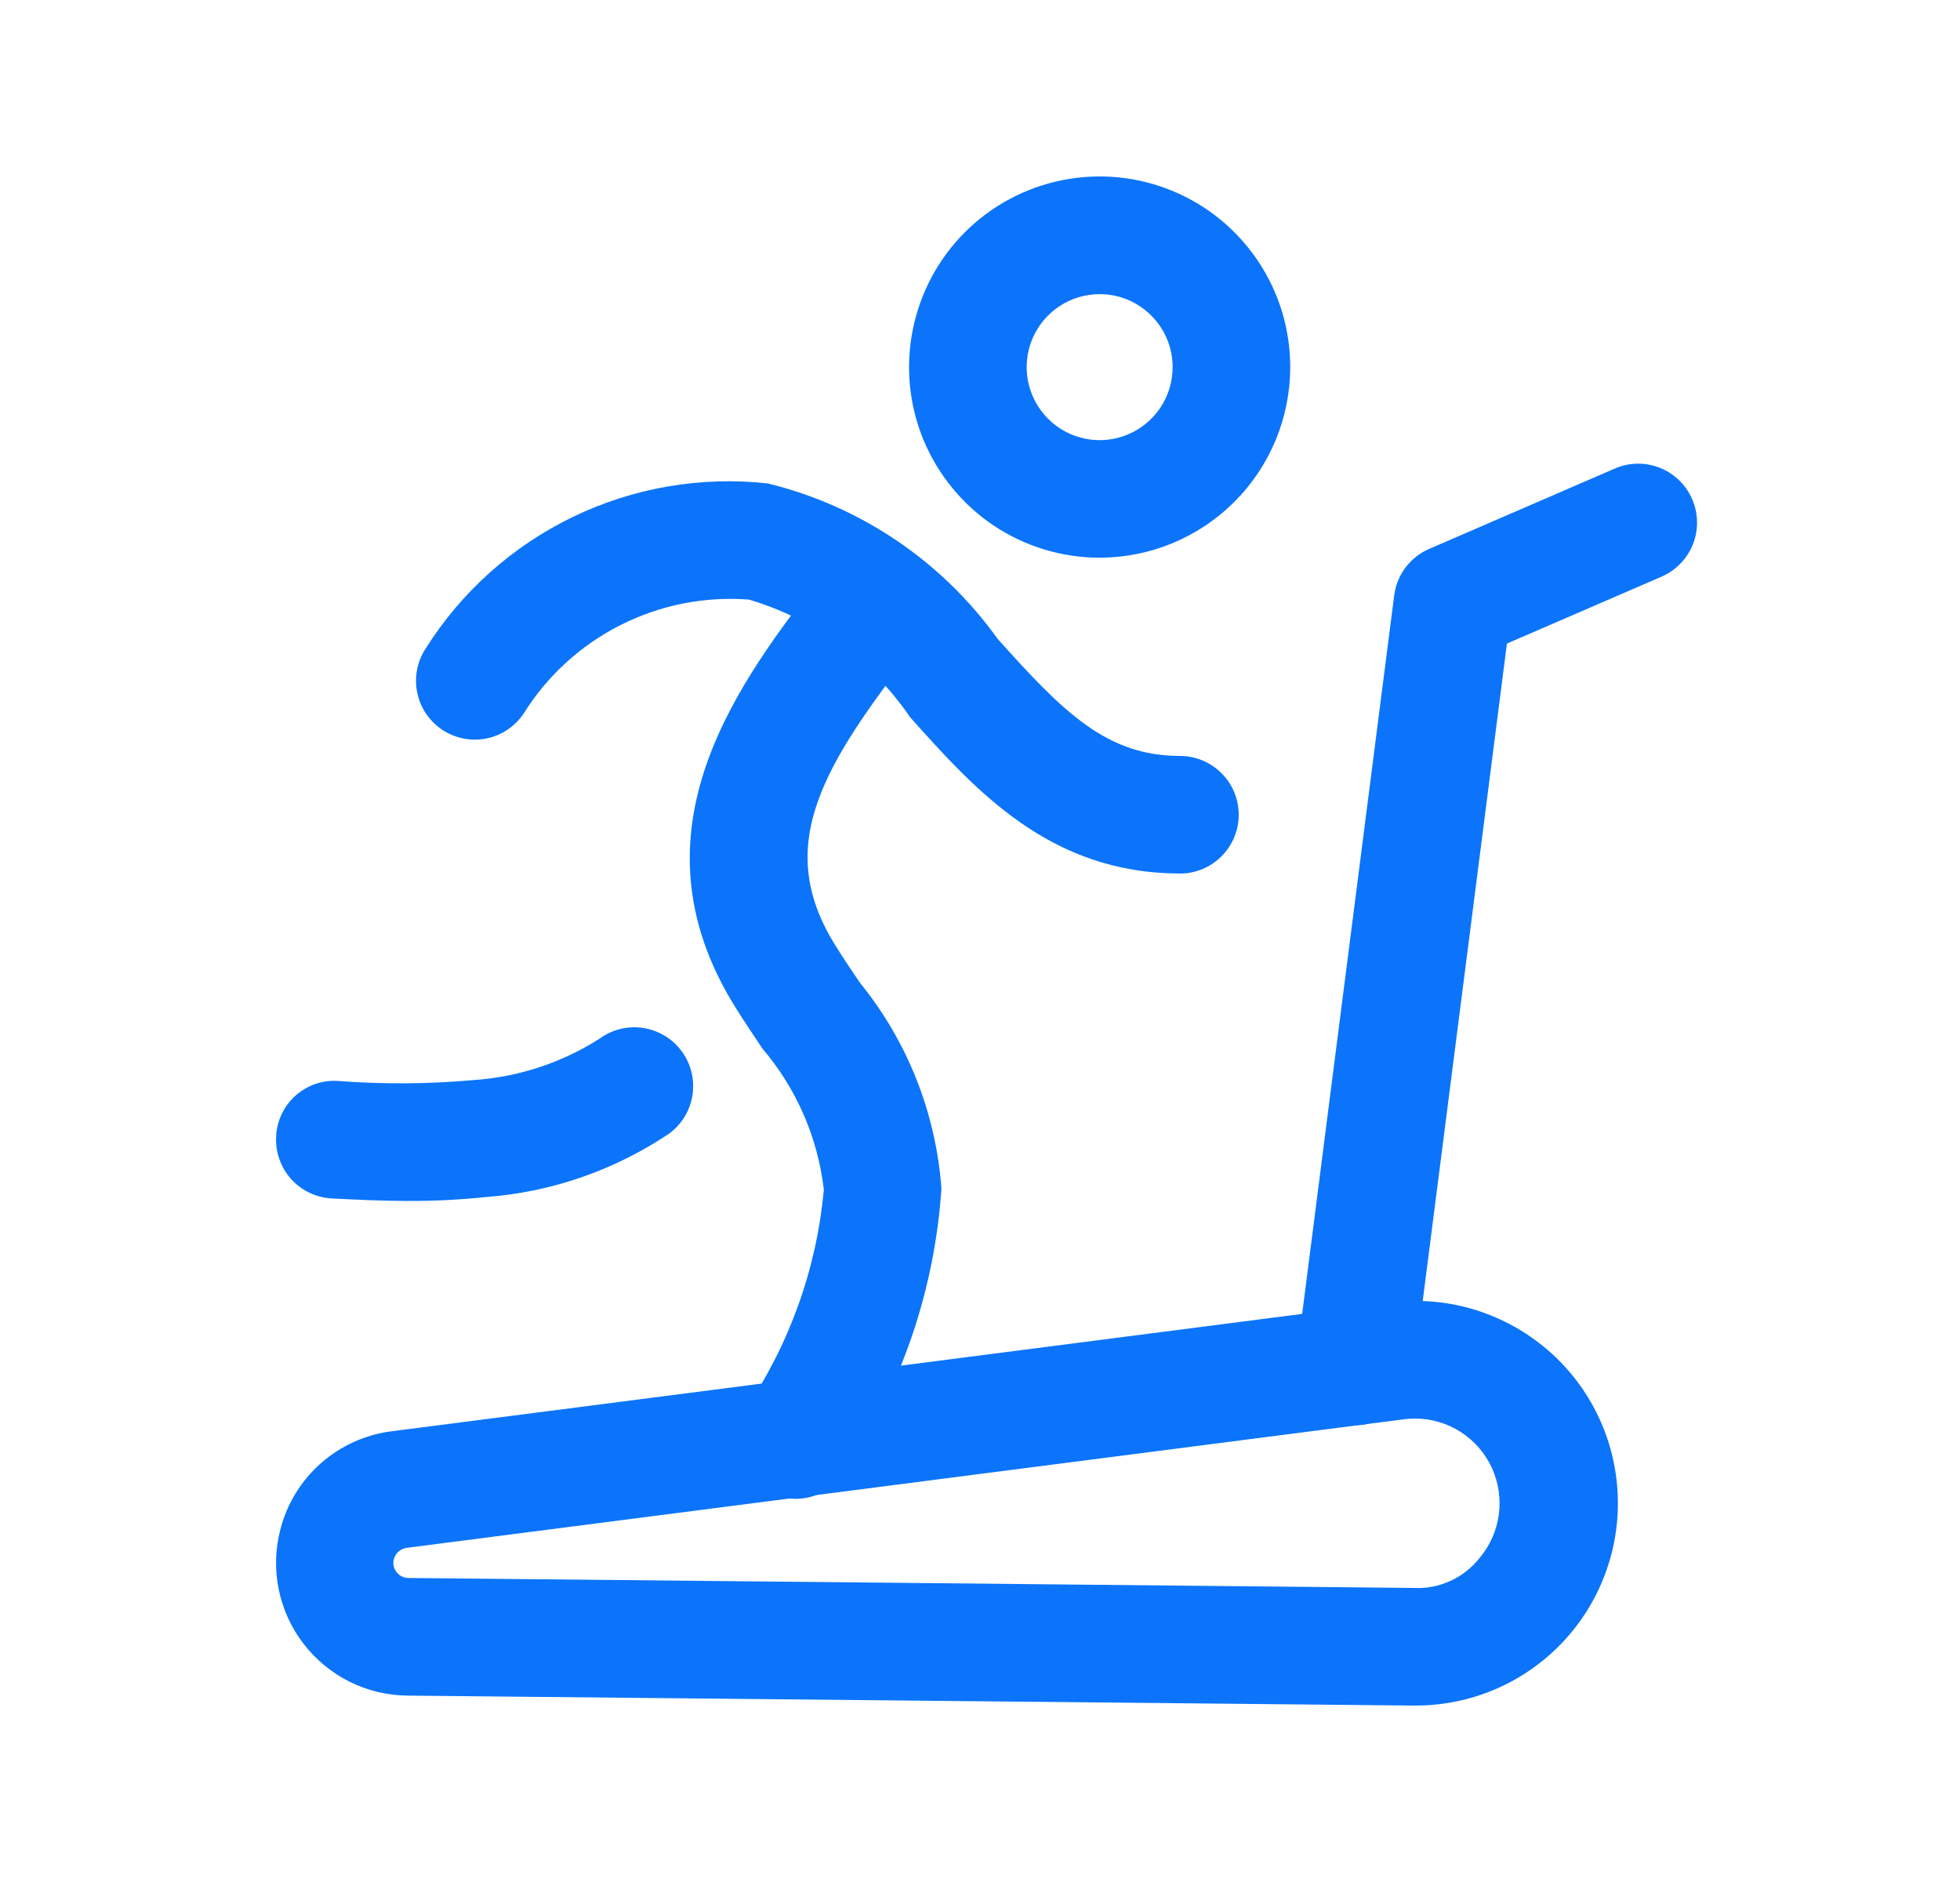 <svg width="25" height="24" viewBox="0 0 25 24" fill="none" xmlns="http://www.w3.org/2000/svg">
<path d="M18.05 21.75H18.026L5.199 21.623C4.941 21.621 4.687 21.56 4.457 21.445C4.226 21.329 4.025 21.163 3.869 20.958C3.712 20.754 3.605 20.516 3.554 20.263C3.503 20.011 3.511 19.75 3.577 19.501C3.661 19.174 3.842 18.881 4.095 18.658C4.348 18.436 4.662 18.294 4.997 18.252L17.721 16.612C18.071 16.566 18.427 16.592 18.767 16.689C19.106 16.787 19.422 16.953 19.695 17.177C19.968 17.401 20.192 17.679 20.353 17.994C20.514 18.308 20.609 18.652 20.631 19.005C20.654 19.358 20.604 19.711 20.484 20.043C20.365 20.376 20.178 20.68 19.936 20.938C19.694 21.195 19.402 21.4 19.077 21.54C18.753 21.679 18.403 21.751 18.05 21.75ZM18.05 18.09C18.003 18.09 17.956 18.093 17.91 18.099L5.186 19.739C5.148 19.745 5.113 19.761 5.084 19.786C5.055 19.811 5.034 19.844 5.024 19.881C5.016 19.909 5.015 19.939 5.021 19.968C5.027 19.997 5.039 20.024 5.057 20.047C5.075 20.071 5.098 20.09 5.125 20.103C5.151 20.116 5.18 20.123 5.21 20.123L18.036 20.25C18.195 20.258 18.354 20.227 18.499 20.161C18.645 20.095 18.772 19.994 18.871 19.869C19.004 19.712 19.09 19.52 19.117 19.316C19.145 19.112 19.114 18.904 19.028 18.717C18.941 18.53 18.803 18.371 18.63 18.26C18.456 18.149 18.255 18.09 18.049 18.09H18.05Z" fill="#0B74FA"/>
<path d="M15.05 11.139C13.392 11.139 12.444 10.08 11.608 9.146C11.116 8.424 10.39 7.894 9.552 7.646C8.985 7.603 8.418 7.716 7.911 7.973C7.404 8.23 6.977 8.621 6.677 9.103C6.566 9.266 6.395 9.38 6.201 9.418C6.007 9.456 5.806 9.416 5.642 9.307C5.477 9.198 5.362 9.028 5.322 8.835C5.282 8.641 5.319 8.44 5.427 8.274C5.883 7.548 6.535 6.965 7.307 6.592C8.079 6.219 8.94 6.071 9.793 6.165C10.976 6.454 12.016 7.157 12.725 8.147C13.554 9.072 14.11 9.64 15.05 9.64C15.249 9.64 15.439 9.719 15.58 9.86C15.721 10 15.8 10.191 15.8 10.39C15.8 10.589 15.721 10.78 15.58 10.92C15.439 11.061 15.249 11.14 15.05 11.14V11.139Z" fill="#0B74FA"/>
<path d="M10.147 19.114C10.019 19.113 9.893 19.078 9.782 19.014C9.696 18.966 9.62 18.901 9.559 18.824C9.498 18.747 9.453 18.658 9.426 18.563C9.4 18.468 9.392 18.369 9.403 18.271C9.415 18.173 9.446 18.079 9.494 17.993C10.067 17.154 10.416 16.182 10.508 15.171C10.431 14.506 10.158 13.88 9.724 13.371C9.609 13.199 9.493 13.026 9.382 12.849C7.964 10.581 9.44 8.678 10.518 7.288C10.64 7.13 10.819 7.028 11.017 7.003C11.214 6.978 11.414 7.032 11.571 7.154C11.728 7.276 11.83 7.455 11.855 7.653C11.88 7.85 11.826 8.049 11.704 8.207C10.513 9.742 9.849 10.766 10.654 12.054C10.754 12.217 10.863 12.376 10.969 12.533C11.576 13.281 11.938 14.196 12.008 15.157C11.923 16.432 11.507 17.663 10.802 18.729C10.737 18.846 10.642 18.943 10.527 19.011C10.412 19.078 10.281 19.114 10.147 19.114Z" fill="#0B74FA"/>
<path d="M5.22 15.315C4.874 15.315 4.54 15.299 4.231 15.283C4.033 15.272 3.846 15.183 3.713 15.036C3.581 14.888 3.512 14.693 3.522 14.495C3.526 14.396 3.55 14.299 3.592 14.21C3.634 14.12 3.694 14.04 3.767 13.974C3.841 13.908 3.927 13.857 4.02 13.824C4.113 13.792 4.212 13.778 4.311 13.785C4.885 13.828 5.462 13.825 6.035 13.774C6.609 13.736 7.165 13.554 7.65 13.244C7.73 13.186 7.82 13.144 7.916 13.121C8.012 13.098 8.111 13.094 8.208 13.11C8.306 13.125 8.399 13.16 8.483 13.211C8.567 13.263 8.64 13.33 8.698 13.41C8.756 13.49 8.798 13.58 8.821 13.676C8.844 13.771 8.847 13.871 8.832 13.968C8.817 14.066 8.782 14.159 8.731 14.243C8.679 14.327 8.612 14.4 8.532 14.458C7.837 14.924 7.033 15.203 6.199 15.265C5.874 15.299 5.547 15.316 5.22 15.315Z" fill="#0B74FA"/>
<path d="M14.027 7.112C13.546 7.112 13.076 6.97 12.676 6.703C12.277 6.436 11.965 6.056 11.78 5.612C11.596 5.168 11.548 4.679 11.642 4.207C11.736 3.736 11.967 3.302 12.307 2.962C12.647 2.622 13.08 2.391 13.552 2.297C14.023 2.203 14.512 2.251 14.956 2.435C15.401 2.619 15.78 2.931 16.047 3.33C16.315 3.73 16.457 4.2 16.457 4.681C16.457 5.325 16.201 5.943 15.745 6.399C15.289 6.855 14.672 7.111 14.027 7.112ZM14.027 3.751C13.843 3.751 13.663 3.805 13.51 3.907C13.356 4.01 13.237 4.155 13.166 4.325C13.096 4.495 13.077 4.683 13.113 4.863C13.149 5.044 13.238 5.21 13.368 5.34C13.498 5.471 13.664 5.559 13.845 5.595C14.025 5.631 14.213 5.613 14.383 5.542C14.553 5.471 14.698 5.352 14.801 5.199C14.903 5.045 14.957 4.865 14.957 4.681C14.957 4.434 14.859 4.198 14.684 4.024C14.51 3.849 14.274 3.751 14.027 3.751Z" fill="#0B74FA"/>
<path d="M17.284 18.175C17.252 18.175 17.22 18.175 17.184 18.175C16.986 18.149 16.807 18.046 16.686 17.889C16.564 17.731 16.51 17.532 16.535 17.335L17.783 7.593C17.8 7.464 17.849 7.341 17.928 7.237C18.006 7.133 18.11 7.051 18.229 7L20.595 5.976C20.777 5.896 20.984 5.892 21.17 5.965C21.355 6.038 21.504 6.182 21.583 6.364C21.663 6.547 21.667 6.753 21.594 6.939C21.521 7.124 21.378 7.273 21.195 7.353L19.221 8.207L18.027 17.526C18.002 17.705 17.914 17.87 17.777 17.989C17.64 18.109 17.465 18.175 17.284 18.175Z" fill="#0B74FA"/>
</svg>
